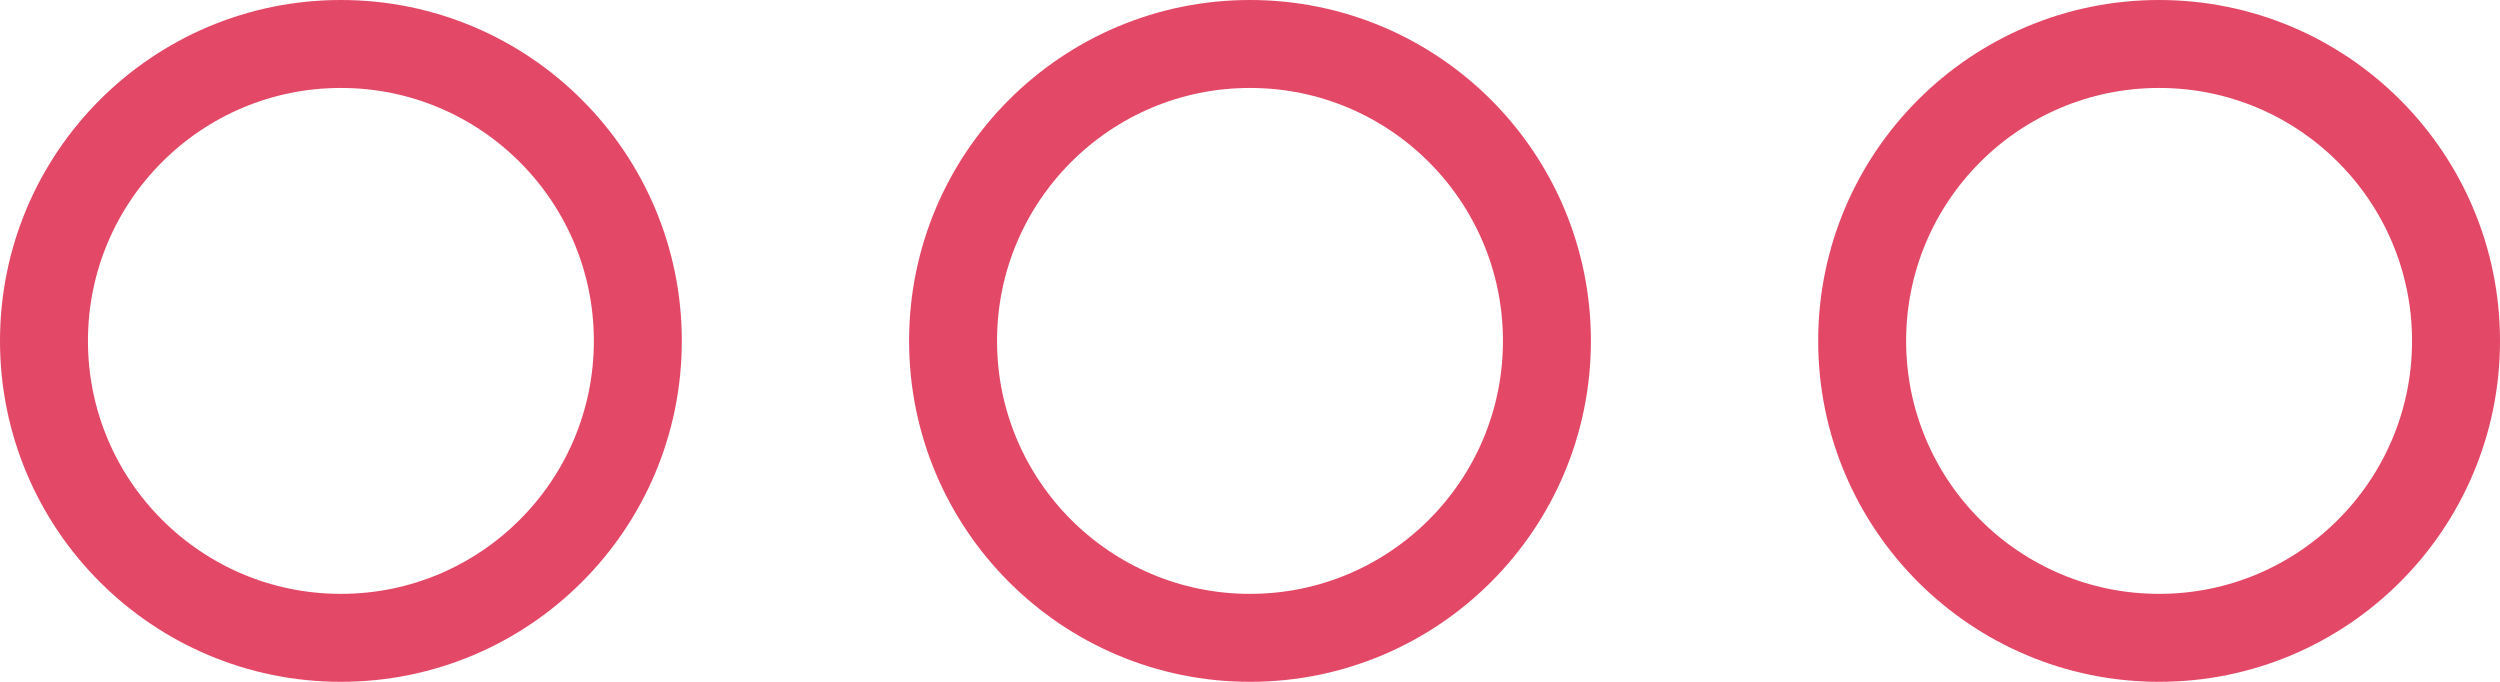 <?xml version="1.0" encoding="UTF-8"?> <svg xmlns="http://www.w3.org/2000/svg" width="44" height="12" viewBox="0 0 44 12" fill="none"><circle cx="6" cy="6" r="5.226" stroke="#E34867" stroke-width="1.548"></circle><circle cx="22" cy="6" r="5.226" stroke="#E34867" stroke-width="1.548"></circle><circle cx="38" cy="6" r="5.226" stroke="#E34867" stroke-width="1.548"></circle></svg> 